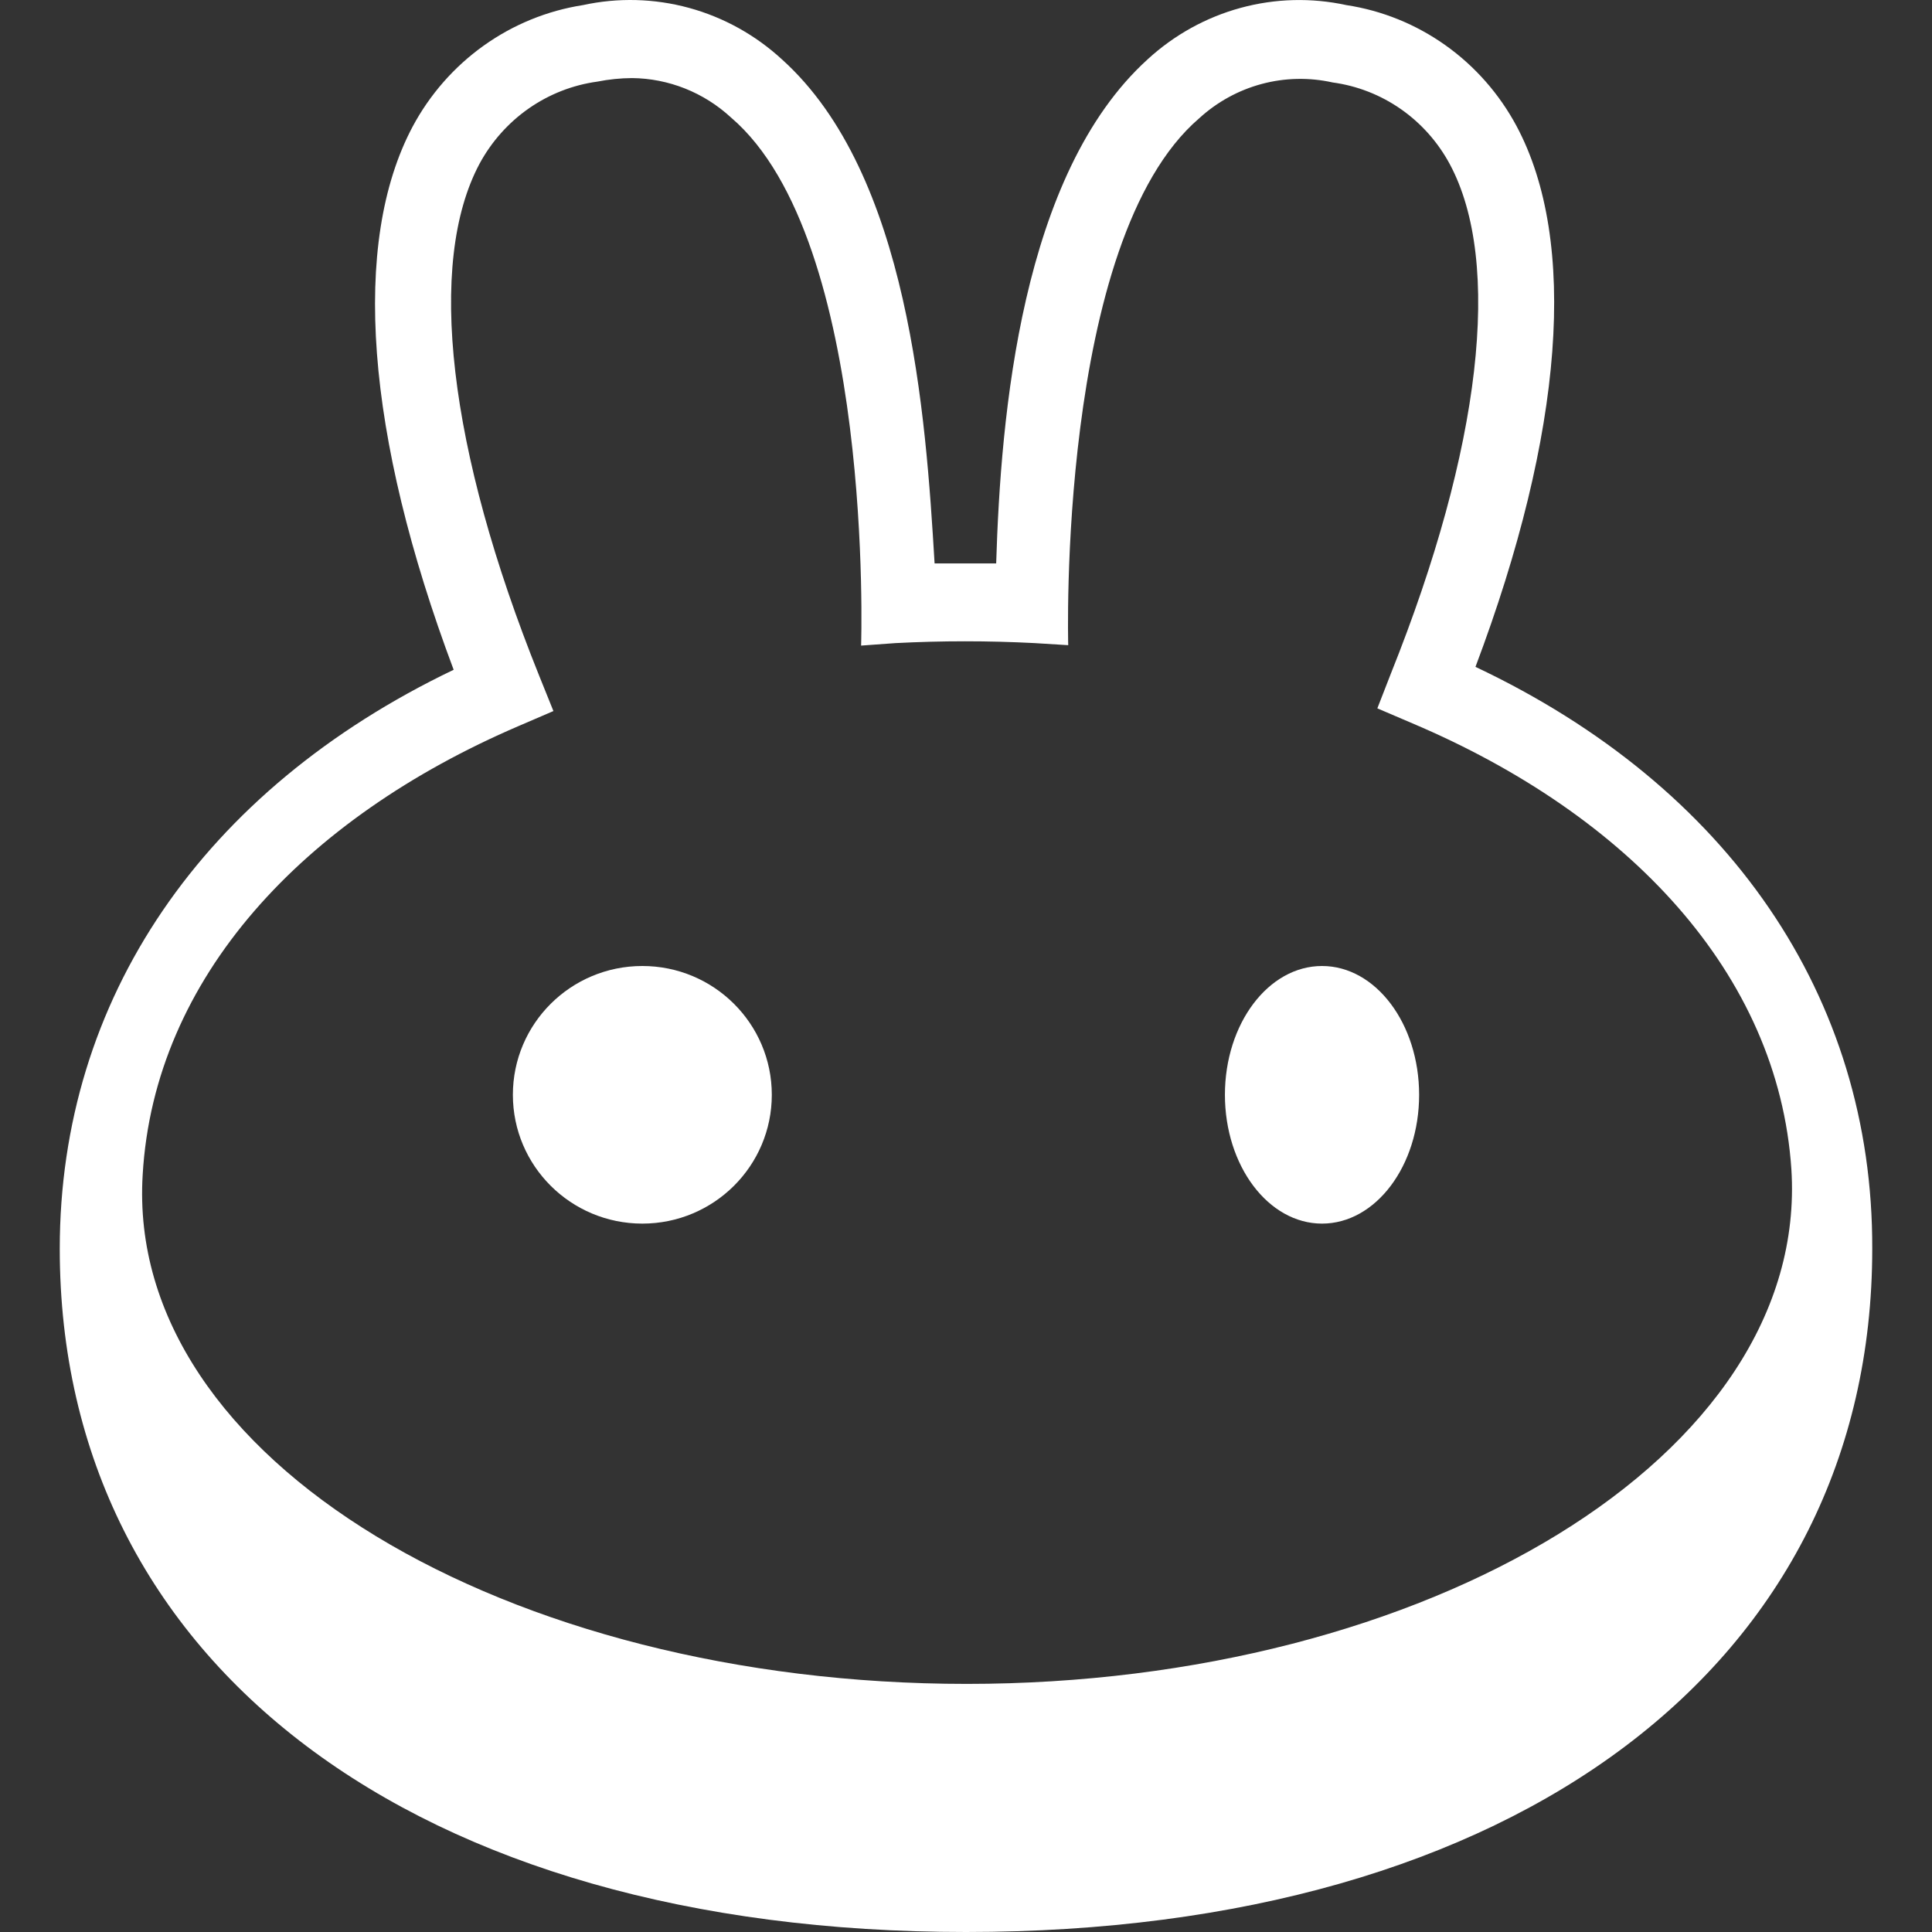 <svg width="194" height="194" viewBox="0 0 194 194" fill="none" xmlns="http://www.w3.org/2000/svg">
	<rect x="0" y="0" width="194" height="194" fill="#333333" stroke="none"/>
	<path d="M148.158 66.962C157.041 43.41 158.463 24.212 152.28 12.655C150.55 9.427 148.107 6.65 145.142 4.543C142.177 2.436 138.772 1.056 135.193 0.512C131.681 -0.251 128.04 -0.155 124.571 0.792C121.102 1.738 117.904 3.508 115.241 5.956C102.544 17.47 100.483 41.693 100.03 56.578H93.846C92.96 41.693 91.29 17.47 78.532 5.976C75.866 3.519 72.662 1.741 69.185 0.791C65.709 -0.159 62.059 -0.255 58.539 0.512C54.954 1.069 51.544 2.461 48.576 4.578C45.609 6.695 43.163 9.481 41.431 12.718C35.248 24.358 36.691 43.64 45.553 67.255C20.366 79.314 6 100.334 6 125.394C6 167.077 41.72 194 97 194C152.28 194 188 167.077 188 125.394C188.082 100.103 173.592 78.979 148.158 66.962ZM52.067 72.908L55.571 71.4L54.128 67.82C44.997 45.126 42.833 26.41 48.151 16.444C49.349 14.224 51.044 12.321 53.099 10.888C55.154 9.456 57.511 8.533 59.981 8.196C61.129 7.967 62.295 7.848 63.465 7.84C67.142 7.876 70.678 9.284 73.4 11.797C87.828 24.107 86.467 64.827 86.467 64.827L89.93 64.576C94.578 64.335 99.236 64.335 103.884 64.576L107.264 64.785C107.264 64.785 106.11 24.149 120.414 11.88C122.205 10.241 124.354 9.059 126.684 8.433C129.014 7.806 131.458 7.754 133.812 8.279C136.271 8.611 138.618 9.526 140.663 10.952C142.708 12.378 144.393 14.274 145.581 16.486C150.878 26.368 148.735 45.001 139.666 67.632L138.305 71.128L141.83 72.636C163.493 81.826 178.56 97.759 179.879 117.396C181.713 146.267 143.149 169.087 97.082 169.087C51.016 169.087 12.575 146.602 14.327 117.962C15.481 98.156 30.466 82.182 52.067 72.908Z" fill="white"/>
	<path d="M132.75 122.867C138.135 122.867 142.5 117.076 142.5 109.933C142.5 102.79 138.135 97 132.75 97C127.365 97 123 102.79 123 109.933C123 117.076 127.365 122.867 132.75 122.867Z" fill="white"/>
	<path d="M64.5 122.867C71.68 122.867 77.5 117.076 77.5 109.933C77.5 102.79 71.68 97 64.5 97C57.32 97 51.5 102.79 51.5 109.933C51.5 117.076 57.32 122.867 64.5 122.867Z" fill="white"/>
	</svg>
	